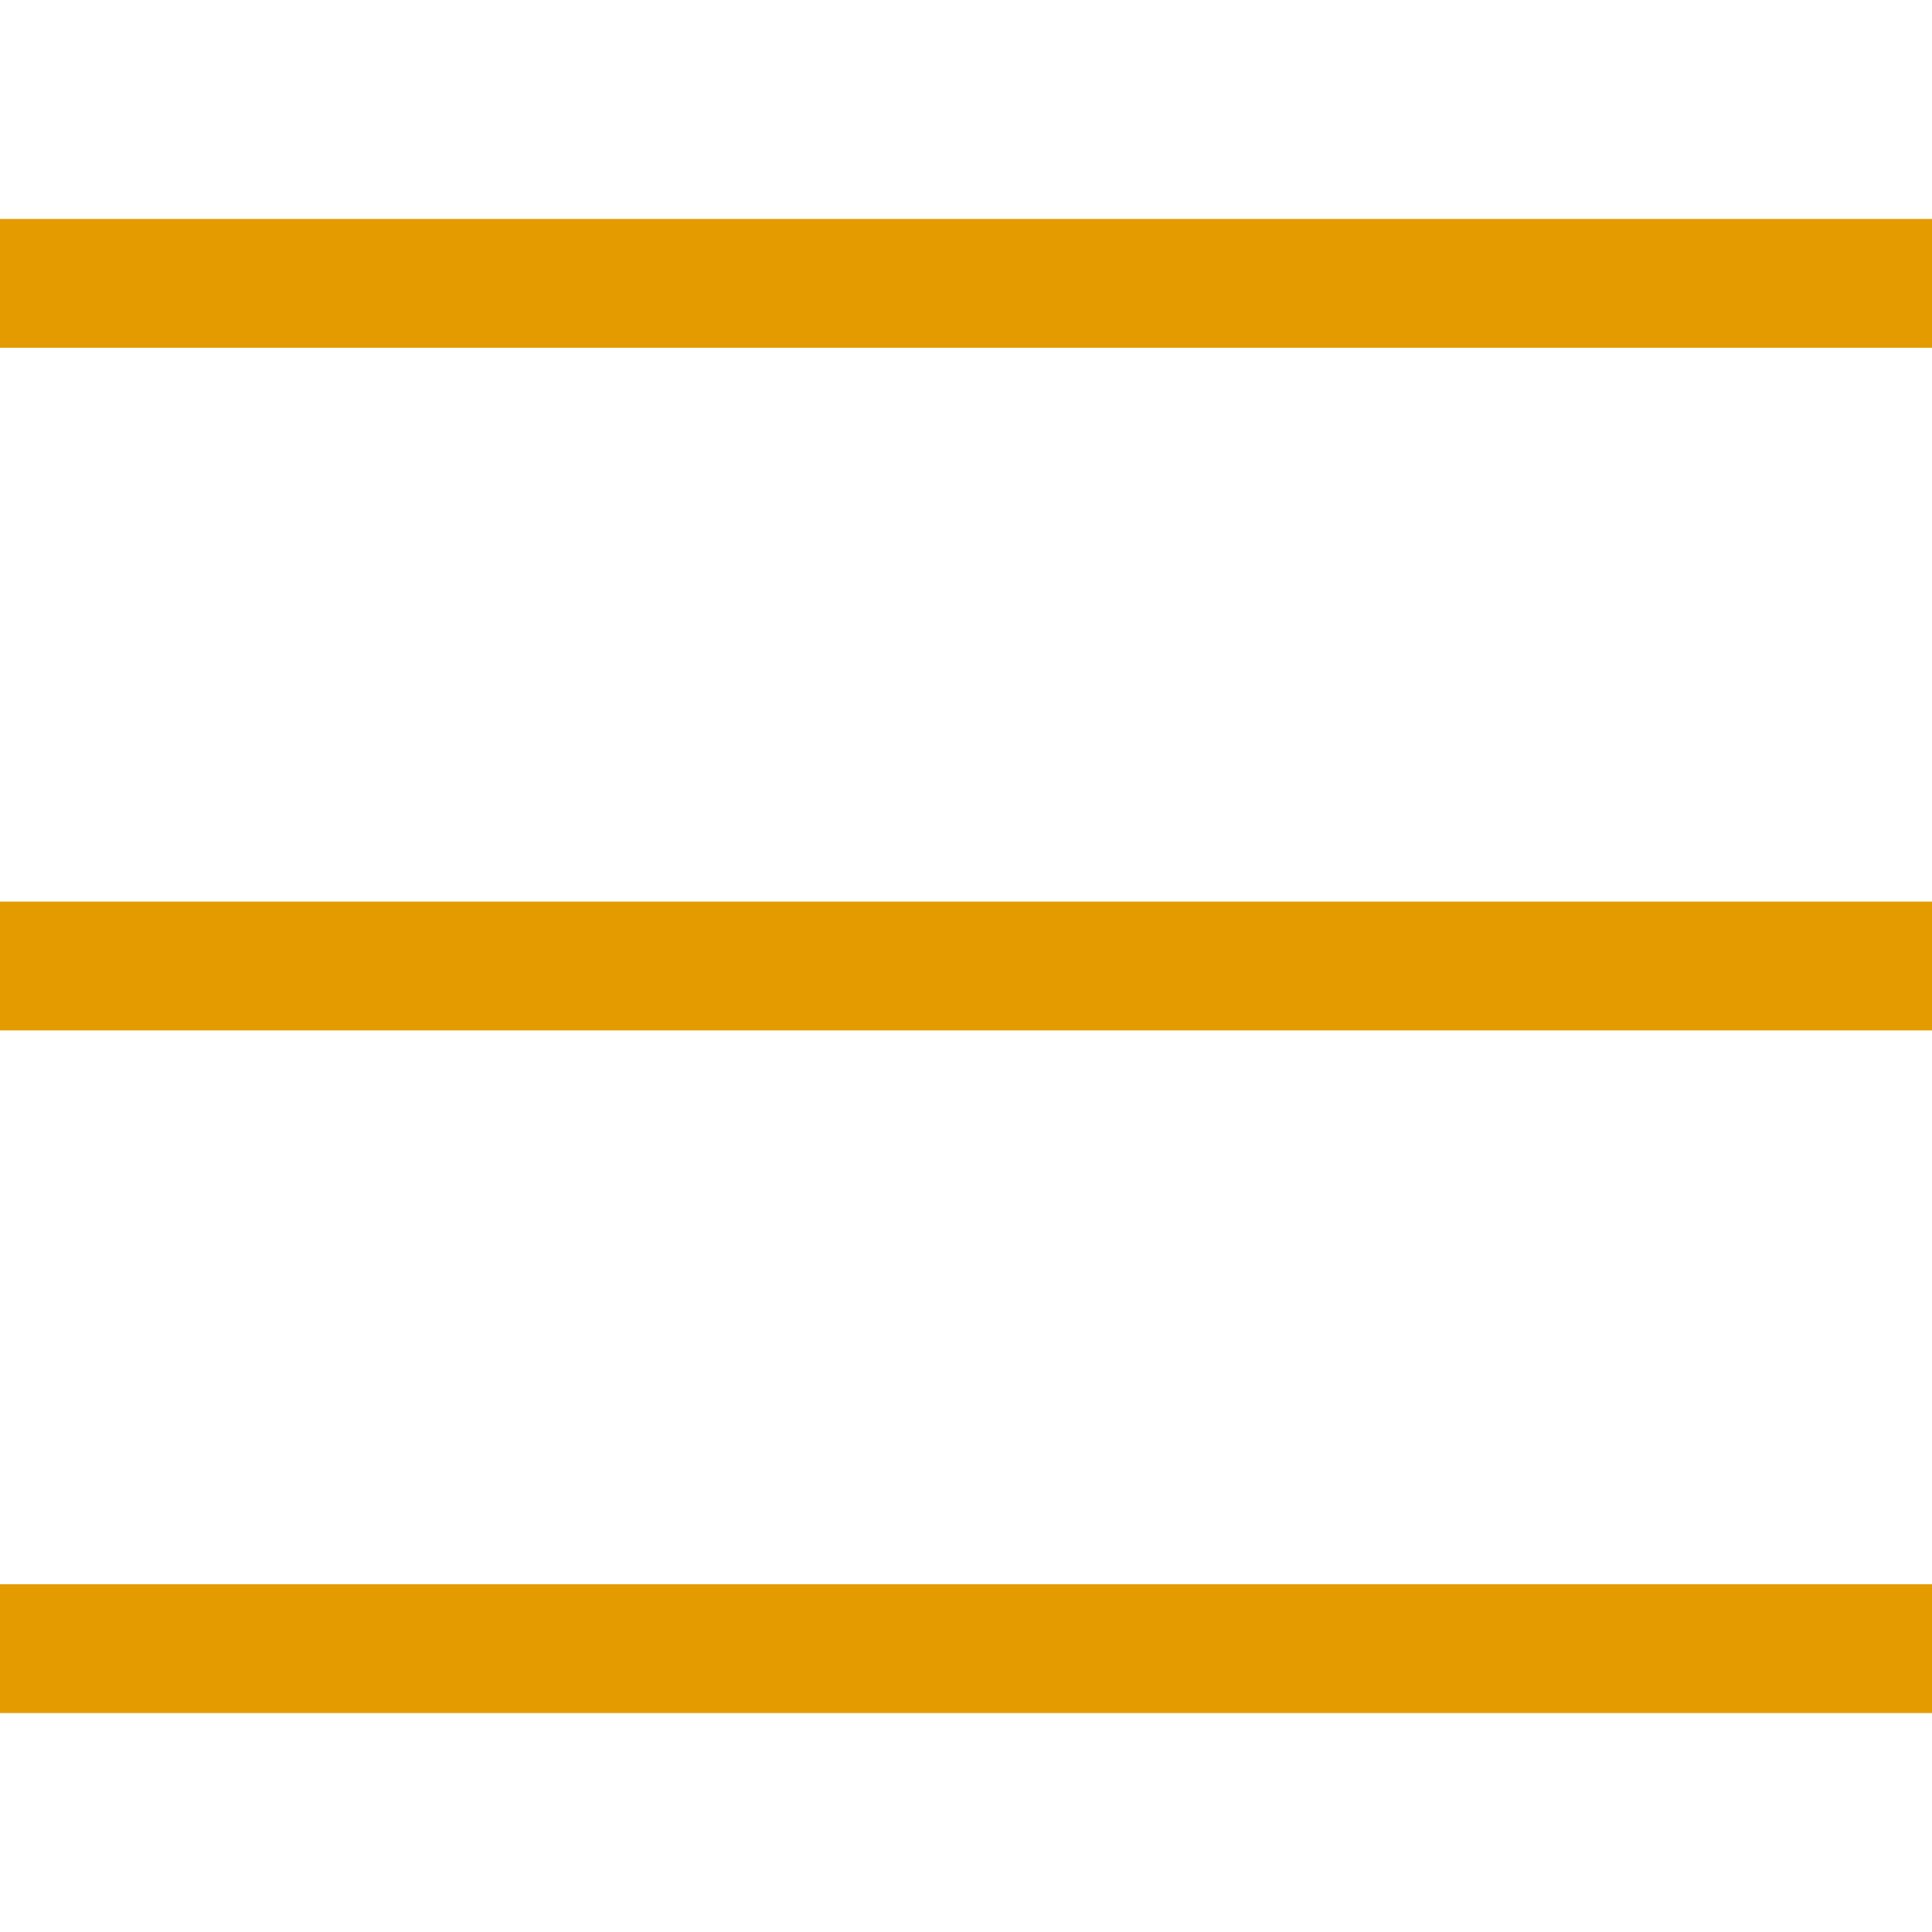 <?xml version="1.0" encoding="utf-8"?>
<!-- Generator: Adobe Illustrator 21.0.2, SVG Export Plug-In . SVG Version: 6.00 Build 0)  -->
<svg version="1.1" id="Lager_1" xmlns="http://www.w3.org/2000/svg" xmlns:xlink="http://www.w3.org/1999/xlink" x="0px" y="0px"
	 viewBox="0 0 30 30" style="enable-background:new 0 0 30 30;" xml:space="preserve">
<style type="text/css">
	.st0{fill:none;stroke:#E49B00;stroke-width:2;stroke-miterlimit:10;}
</style>
<line class="st0" x1="0" y1="4.4" x2="30" y2="4.4"/>
<line class="st0" x1="0" y1="25.6" x2="30" y2="25.6"/>
<line class="st0" x1="0" y1="15" x2="30" y2="15"/>
</svg>
